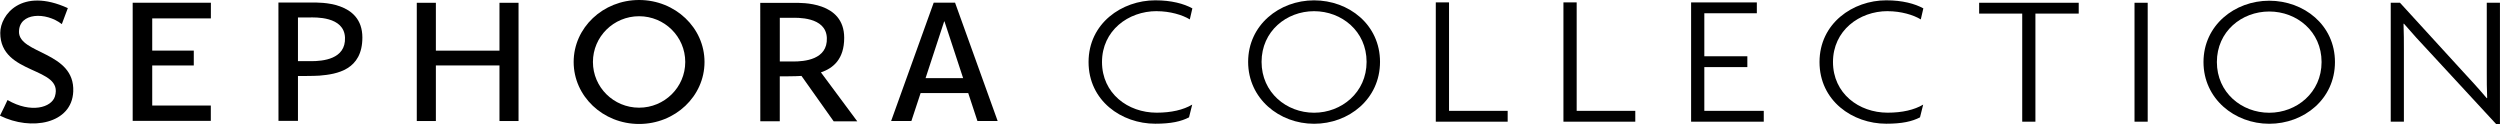 <svg xmlns="http://www.w3.org/2000/svg" width="181" height="9" viewBox="0 0 181 9" fill="none"><g clip-path="url(#clip0_1050_3708)"><path d="M83.74 0.81C84.713 0.81 85.613 1.08 86.142 1.406L86.327 0.606C85.711 0.268 84.813 0.023 83.642 0.023C81.227 0.023 78.812 1.688 78.812 4.491C78.812 7.294 81.199 8.957 83.642 8.957C84.784 8.957 85.513 8.794 86.085 8.496L86.316 7.574C85.672 7.954 84.799 8.158 83.742 8.158C81.656 8.158 79.785 6.762 79.785 4.489C79.785 2.216 81.686 0.807 83.742 0.807" fill="black"></path><path d="M95.138 0.025C92.623 0.025 90.365 1.812 90.365 4.479C90.365 7.145 92.623 8.961 95.138 8.961C97.653 8.961 99.913 7.174 99.913 4.479C99.913 1.783 97.655 0.025 95.138 0.025ZM95.138 8.161C93.137 8.161 91.338 6.698 91.338 4.479C91.338 2.259 93.139 0.81 95.138 0.81C97.138 0.81 98.941 2.259 98.941 4.479C98.941 6.698 97.124 8.161 95.138 8.161Z" fill="black"></path><path d="M104.91 0.173H103.951V8.81H109.155V8.025H104.91V0.173Z" fill="black"></path><path d="M114.151 0.173H113.193V8.81H118.395V8.025H114.151V0.173Z" fill="black"></path><path d="M123.393 4.858H126.508V4.074H123.393V0.96H127.195V0.175H122.436V8.81H127.696V8.025H123.393V4.858Z" fill="black"></path><path d="M136.663 0.81C137.635 0.81 138.536 1.08 139.065 1.406L139.25 0.606C138.638 0.268 137.735 0.023 136.565 0.023C134.15 0.023 131.733 1.688 131.733 4.491C131.733 7.294 134.12 8.957 136.565 8.957C137.707 8.957 138.436 8.794 139.008 8.496L139.238 7.574C138.596 7.954 137.724 8.158 136.665 8.158C134.579 8.158 132.708 6.762 132.708 4.489C132.708 2.216 134.609 0.807 136.665 0.807" fill="black"></path><path d="M143.29 0.984H146.409V8.81H147.364V0.984H150.499V0.2H143.29V0.984Z" fill="black"></path><path d="M155.493 0.2H154.539V8.81H155.493V0.2Z" fill="black"></path><path d="M164.293 0.052C161.784 0.052 159.533 1.835 159.533 4.493C159.533 7.151 161.784 8.961 164.293 8.961C166.802 8.961 169.051 7.177 169.051 4.493C169.051 1.808 166.8 0.052 164.293 0.052ZM164.293 8.163C162.297 8.163 160.502 6.705 160.502 4.491C160.502 2.277 162.297 0.833 164.293 0.833C166.289 0.833 168.082 2.277 168.082 4.491C168.082 6.705 166.273 8.163 164.293 8.163Z" fill="black"></path><path d="M180.042 0.2V5.221C180.042 5.802 180.042 6.464 180.071 7.097L180.042 7.109C179.486 6.45 178.789 5.691 178.19 5.046L173.759 0.2H173.089V8.81H174.042V3.615C174.042 2.994 174.042 2.427 174.016 1.726L174.042 1.712C174.584 2.347 175.298 3.13 175.923 3.79L180.737 9H180.996V0.2H180.041H180.042Z" fill="black"></path><path d="M67.601 0.191L64.518 8.759H65.985L66.653 6.736H70.099L70.765 8.759H72.23L69.145 0.191H67.601ZM67.012 5.654L68.358 1.549H68.38L69.73 5.655H67.012V5.654Z" fill="black"></path><path d="M1.376 2.298C1.376 0.909 3.317 0.844 4.476 1.746C4.882 0.671 4.911 0.588 4.911 0.588C1.558 -0.943 0.019 1.08 0.019 2.381C0.019 5.473 4.639 4.8 3.976 6.981C3.734 7.778 2.258 8.233 0.544 7.242C0.404 7.567 0.198 7.963 -0.002 8.374C2.264 9.499 5.203 8.962 5.303 6.628C5.43 3.722 1.373 3.926 1.373 2.298" fill="black"></path><path d="M9.606 8.753H15.263V7.639H11.021V4.738H14.03V3.665H11.021V1.334H15.267L15.269 0.197H9.606V8.753Z" fill="black"></path><path d="M36.162 3.667H31.557V0.202H30.175V8.762H31.557V4.738H36.162V8.762H37.542V0.202H36.162V3.667Z" fill="black"></path><path d="M46.27 0C43.654 0 41.533 2.009 41.533 4.487C41.533 6.966 43.654 8.975 46.27 8.975C48.887 8.975 51.007 6.966 51.007 4.487C51.007 2.009 48.887 0 46.27 0ZM46.27 7.796C44.424 7.796 42.928 6.314 42.928 4.486C42.928 2.658 44.424 1.175 46.27 1.175C48.117 1.175 49.612 2.658 49.612 4.486C49.612 6.314 48.115 7.796 46.27 7.796Z" fill="black"></path><path d="M22.607 0.182H20.158L20.162 8.753H21.572C21.572 8.753 21.572 7.115 21.572 5.502C21.572 5.502 22.735 5.507 23.124 5.476C24.391 5.373 26.236 5.065 26.236 2.715C26.236 0.077 23.12 0.184 22.607 0.184M22.552 4.428C22.122 4.428 21.925 4.428 21.572 4.428V1.263H22.411C22.777 1.263 24.918 1.157 24.978 2.724C25.039 4.301 23.341 4.425 22.552 4.428Z" fill="black"></path><path d="M61.12 2.738C61.12 0.098 58.006 0.207 57.491 0.207H55.042L55.046 8.778H56.456C56.456 8.778 56.456 7.14 56.456 5.527C56.456 5.527 57.621 5.53 58.01 5.498H58.029L60.359 8.785H62.067L59.435 5.24C60.334 4.936 61.12 4.273 61.12 2.738ZM57.438 4.452C57.007 4.452 56.811 4.452 56.458 4.452C56.458 2.853 56.458 1.288 56.458 1.288H57.296C57.663 1.288 59.804 1.182 59.864 2.749C59.923 4.325 58.227 4.452 57.438 4.452Z" fill="black"></path></g><defs><clipPath id="clip0_1050_3708"><rect width="181" height="9" fill="white"></rect></clipPath></defs></svg>